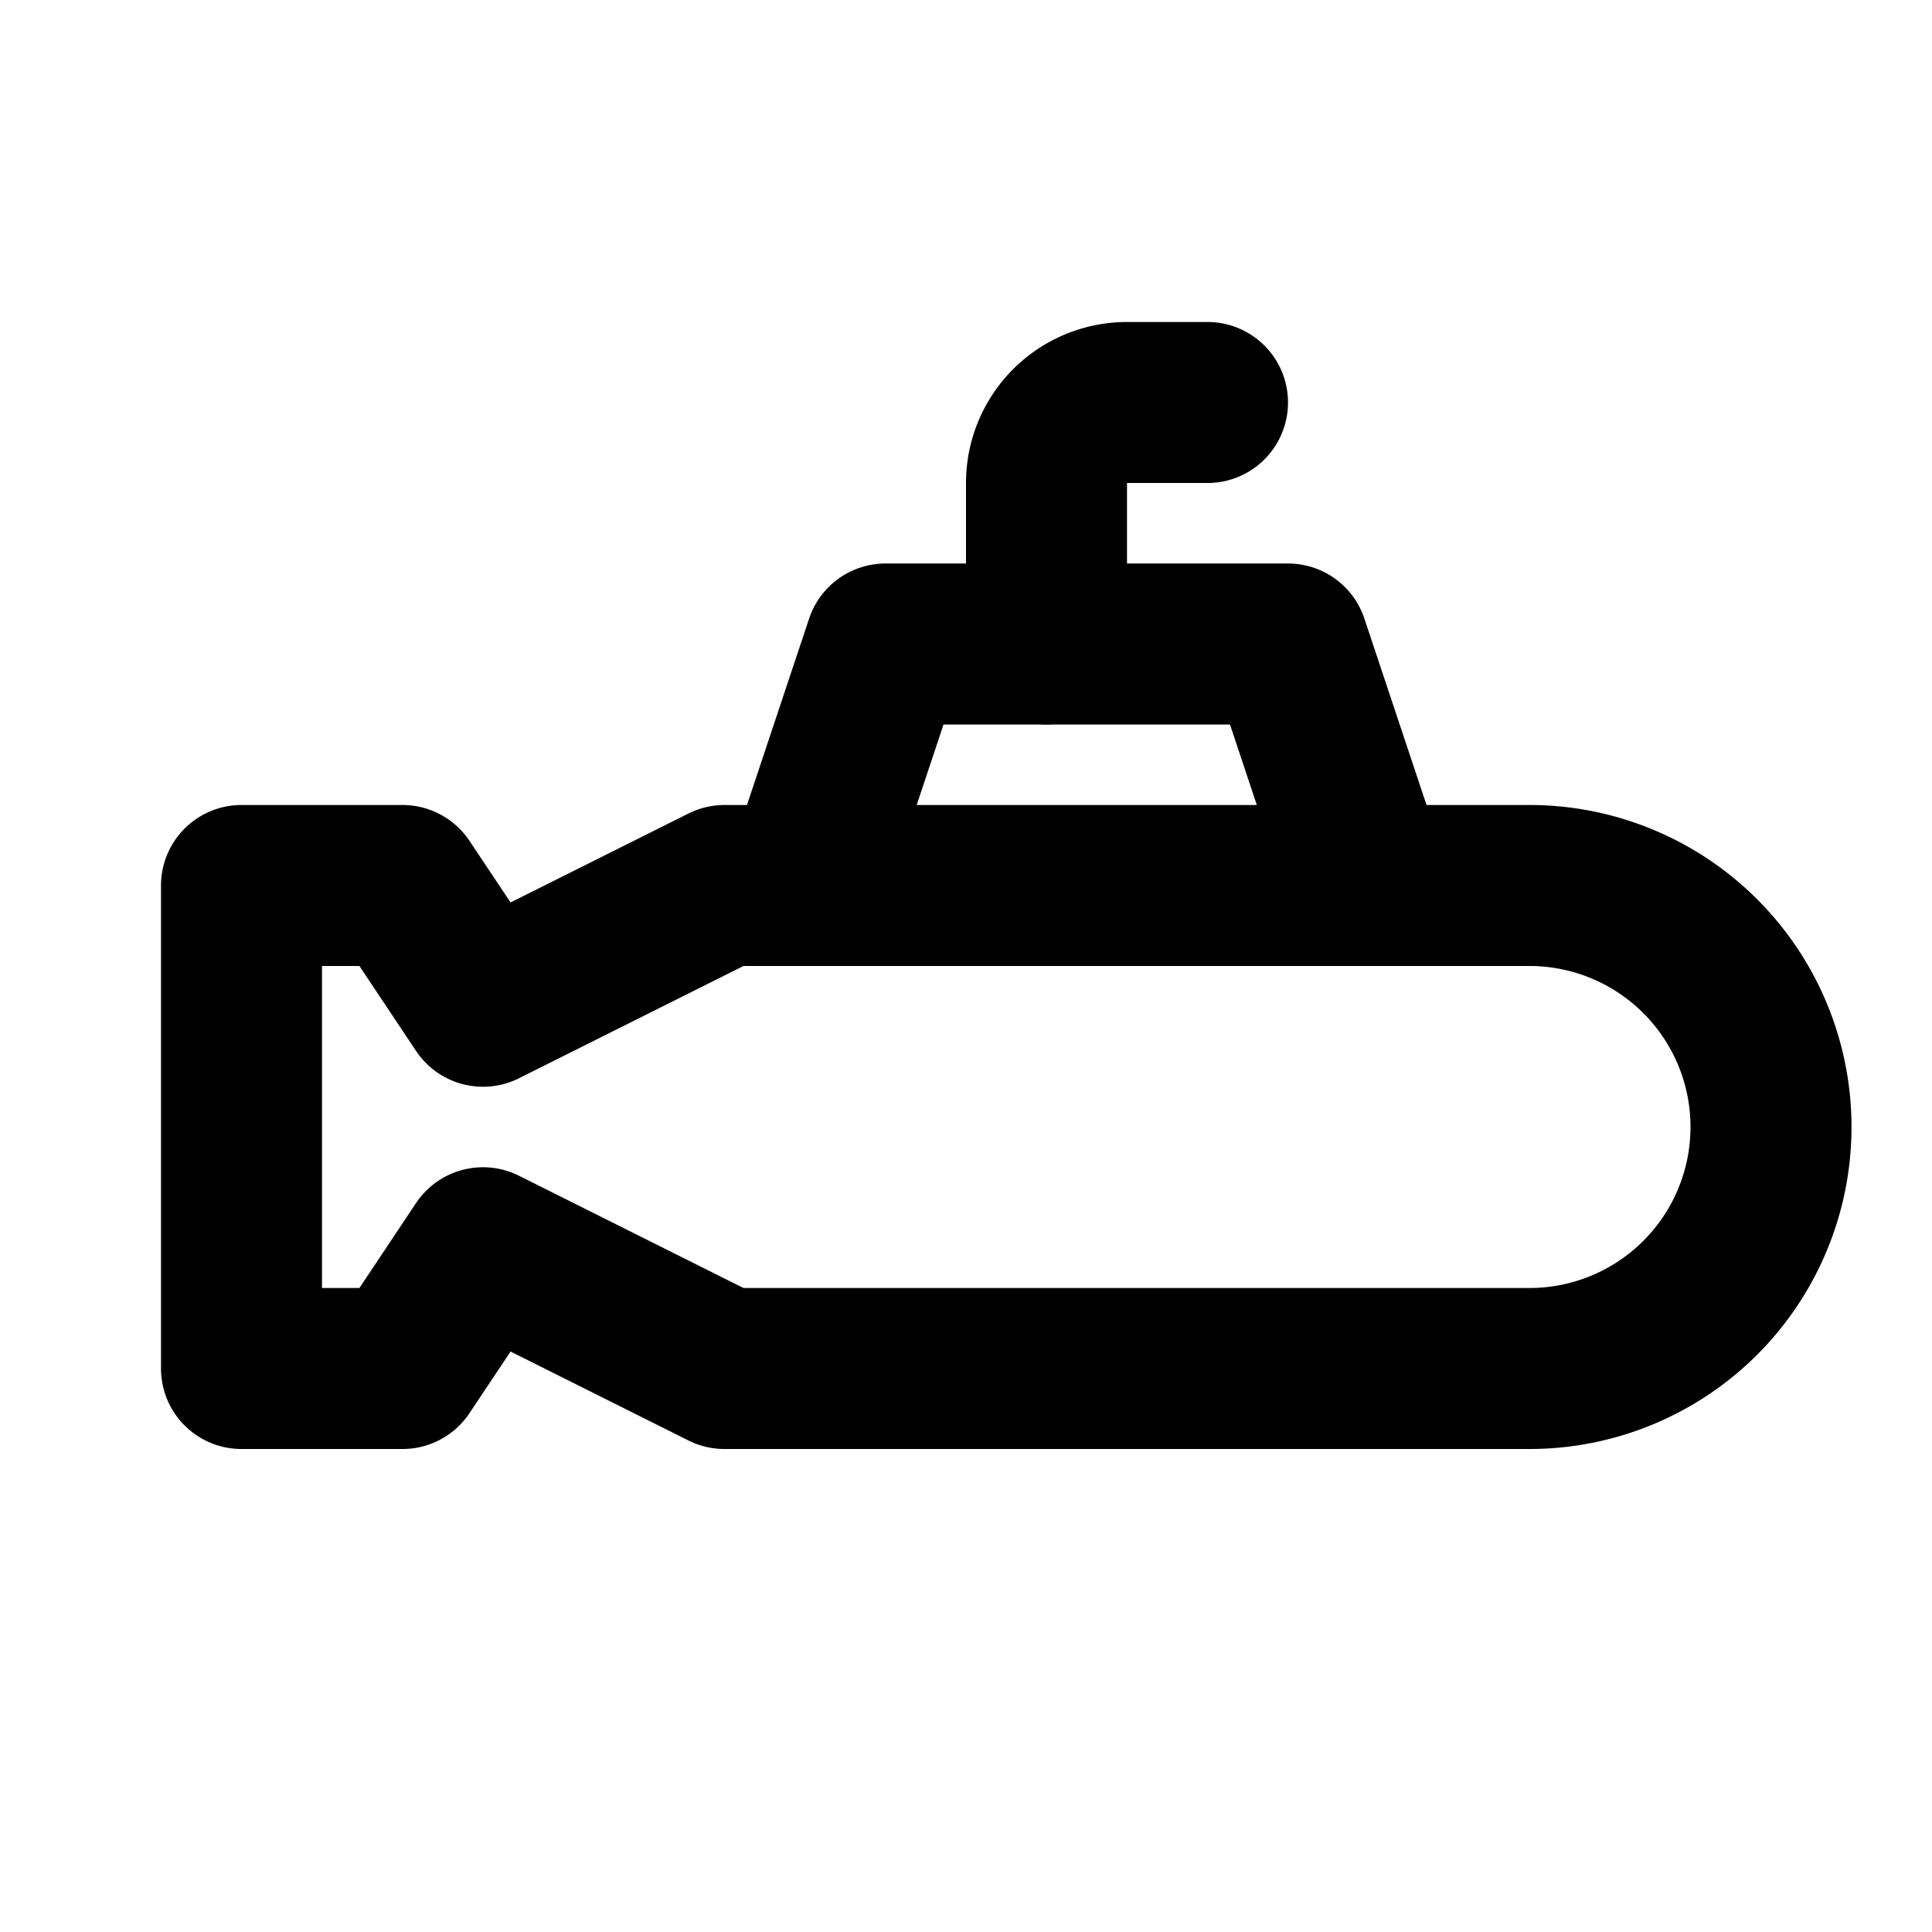 <!--
tags: [sea, ocean, underwater, shipwater, war, submarine, transport, travel, vehicle, automobile]
category: Vehicles
version: "1.34"
unicode: "ed94"
-->
<svg
  xmlns="http://www.w3.org/2000/svg"
  width="24"
  height="24"
  viewBox="0 0 24 24"
  fill="none"
  stroke="currentColor"
  stroke-width="2"
  stroke-linecap="round"
  stroke-linejoin="round"
>
  <path d="M3 11v6h2l1 -1.5l3 1.5h10a3 3 0 0 0 0 -6h-10l-3 1.5l-1 -1.5h-2" />
  <path d="M17 11l-1 -3h-5l-1 3" />
  <path d="M13 8v-2a1 1 0 0 1 1 -1h1" />
</svg>
